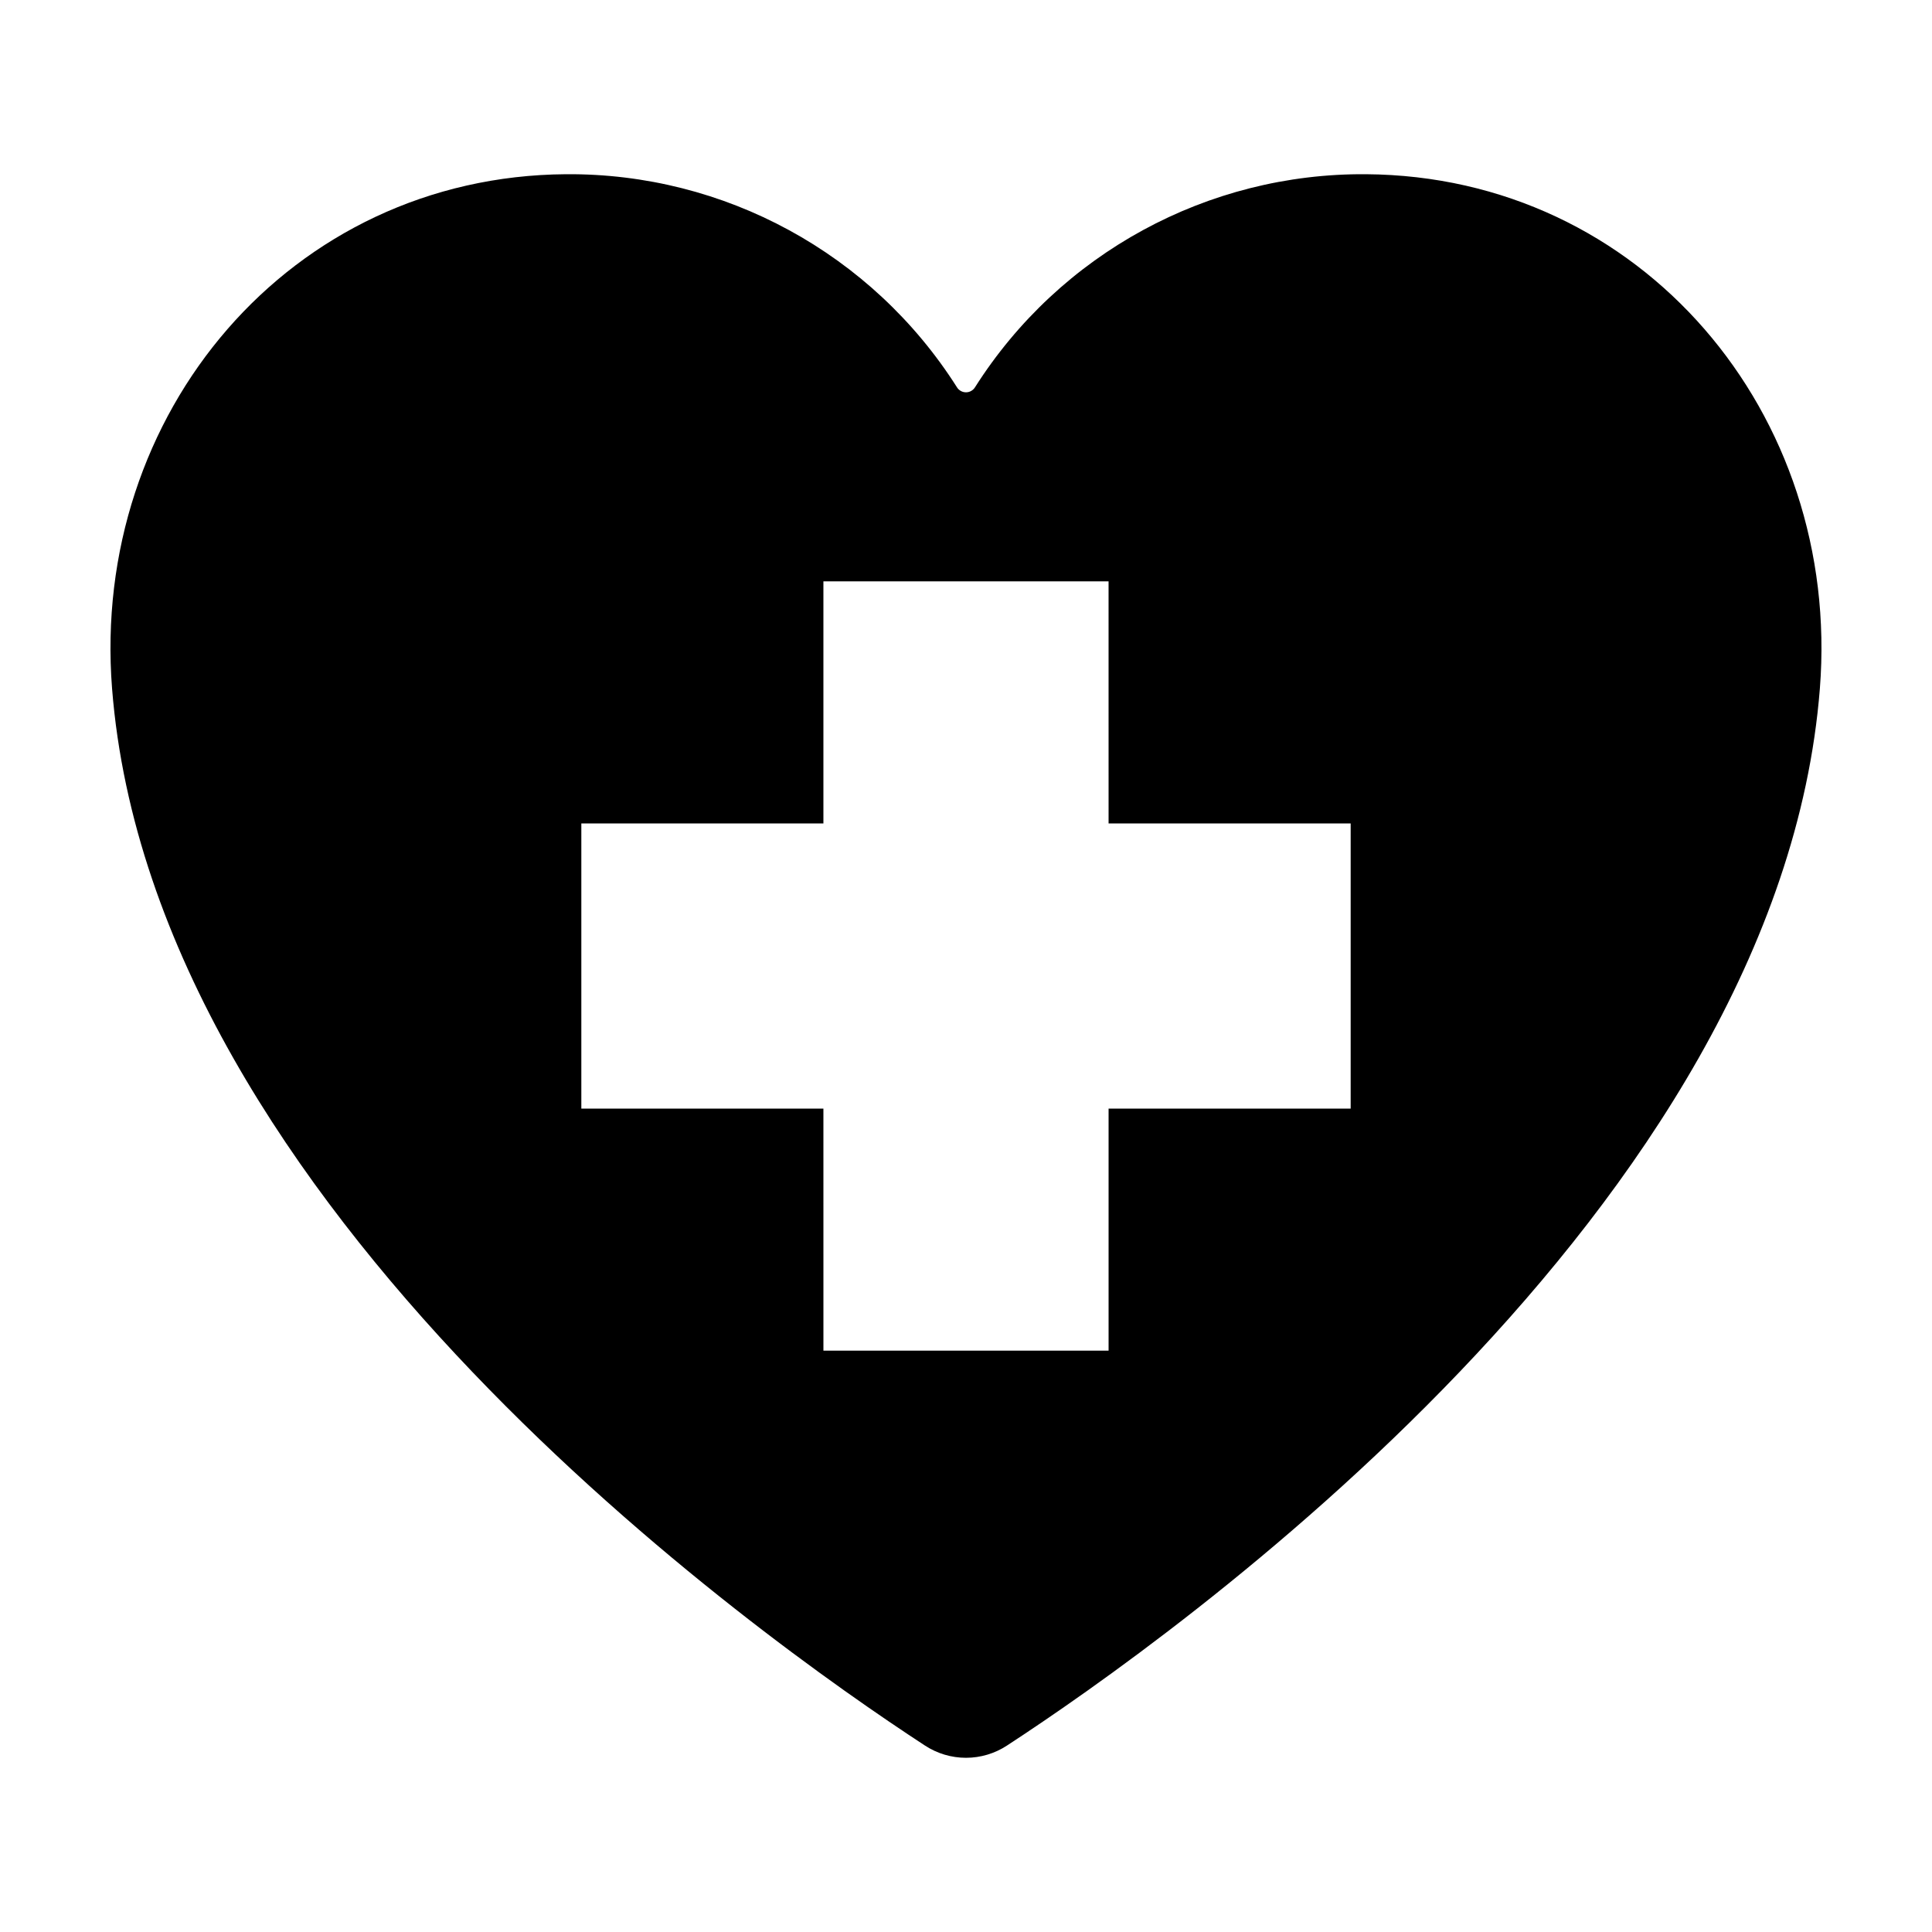 <?xml version="1.0" encoding="UTF-8"?>
<!-- The Best Svg Icon site in the world: iconSvg.co, Visit us! https://iconsvg.co -->
<svg fill="#000000" width="800px" height="800px" version="1.1" viewBox="144 144 512 512" xmlns="http://www.w3.org/2000/svg">
 <path d="m506 190.17c-41.961-0.32-81.125 21.023-103.61 56.457-0.512 0.832-1.418 1.34-2.394 1.34s-1.887-0.508-2.398-1.34c-22.48-35.434-61.641-56.777-103.61-56.457-73.059 0.504-126.02 63.488-120.29 136.32 10.875 137.77 171.8 251.64 215.44 280.11h0.004c3.223 2.109 6.996 3.234 10.852 3.234 3.852 0 7.625-1.125 10.848-3.234 43.637-28.465 204.56-142.34 215.44-280.11 5.738-72.836-47.234-135.82-120.29-136.32zm-4.059 247.62h-64.156v64.152h-75.57l-0.004-64.152h-64.152v-75.57l64.152-0.004v-64.152h75.57l0.004 64.152h64.156z"/>
</svg>
